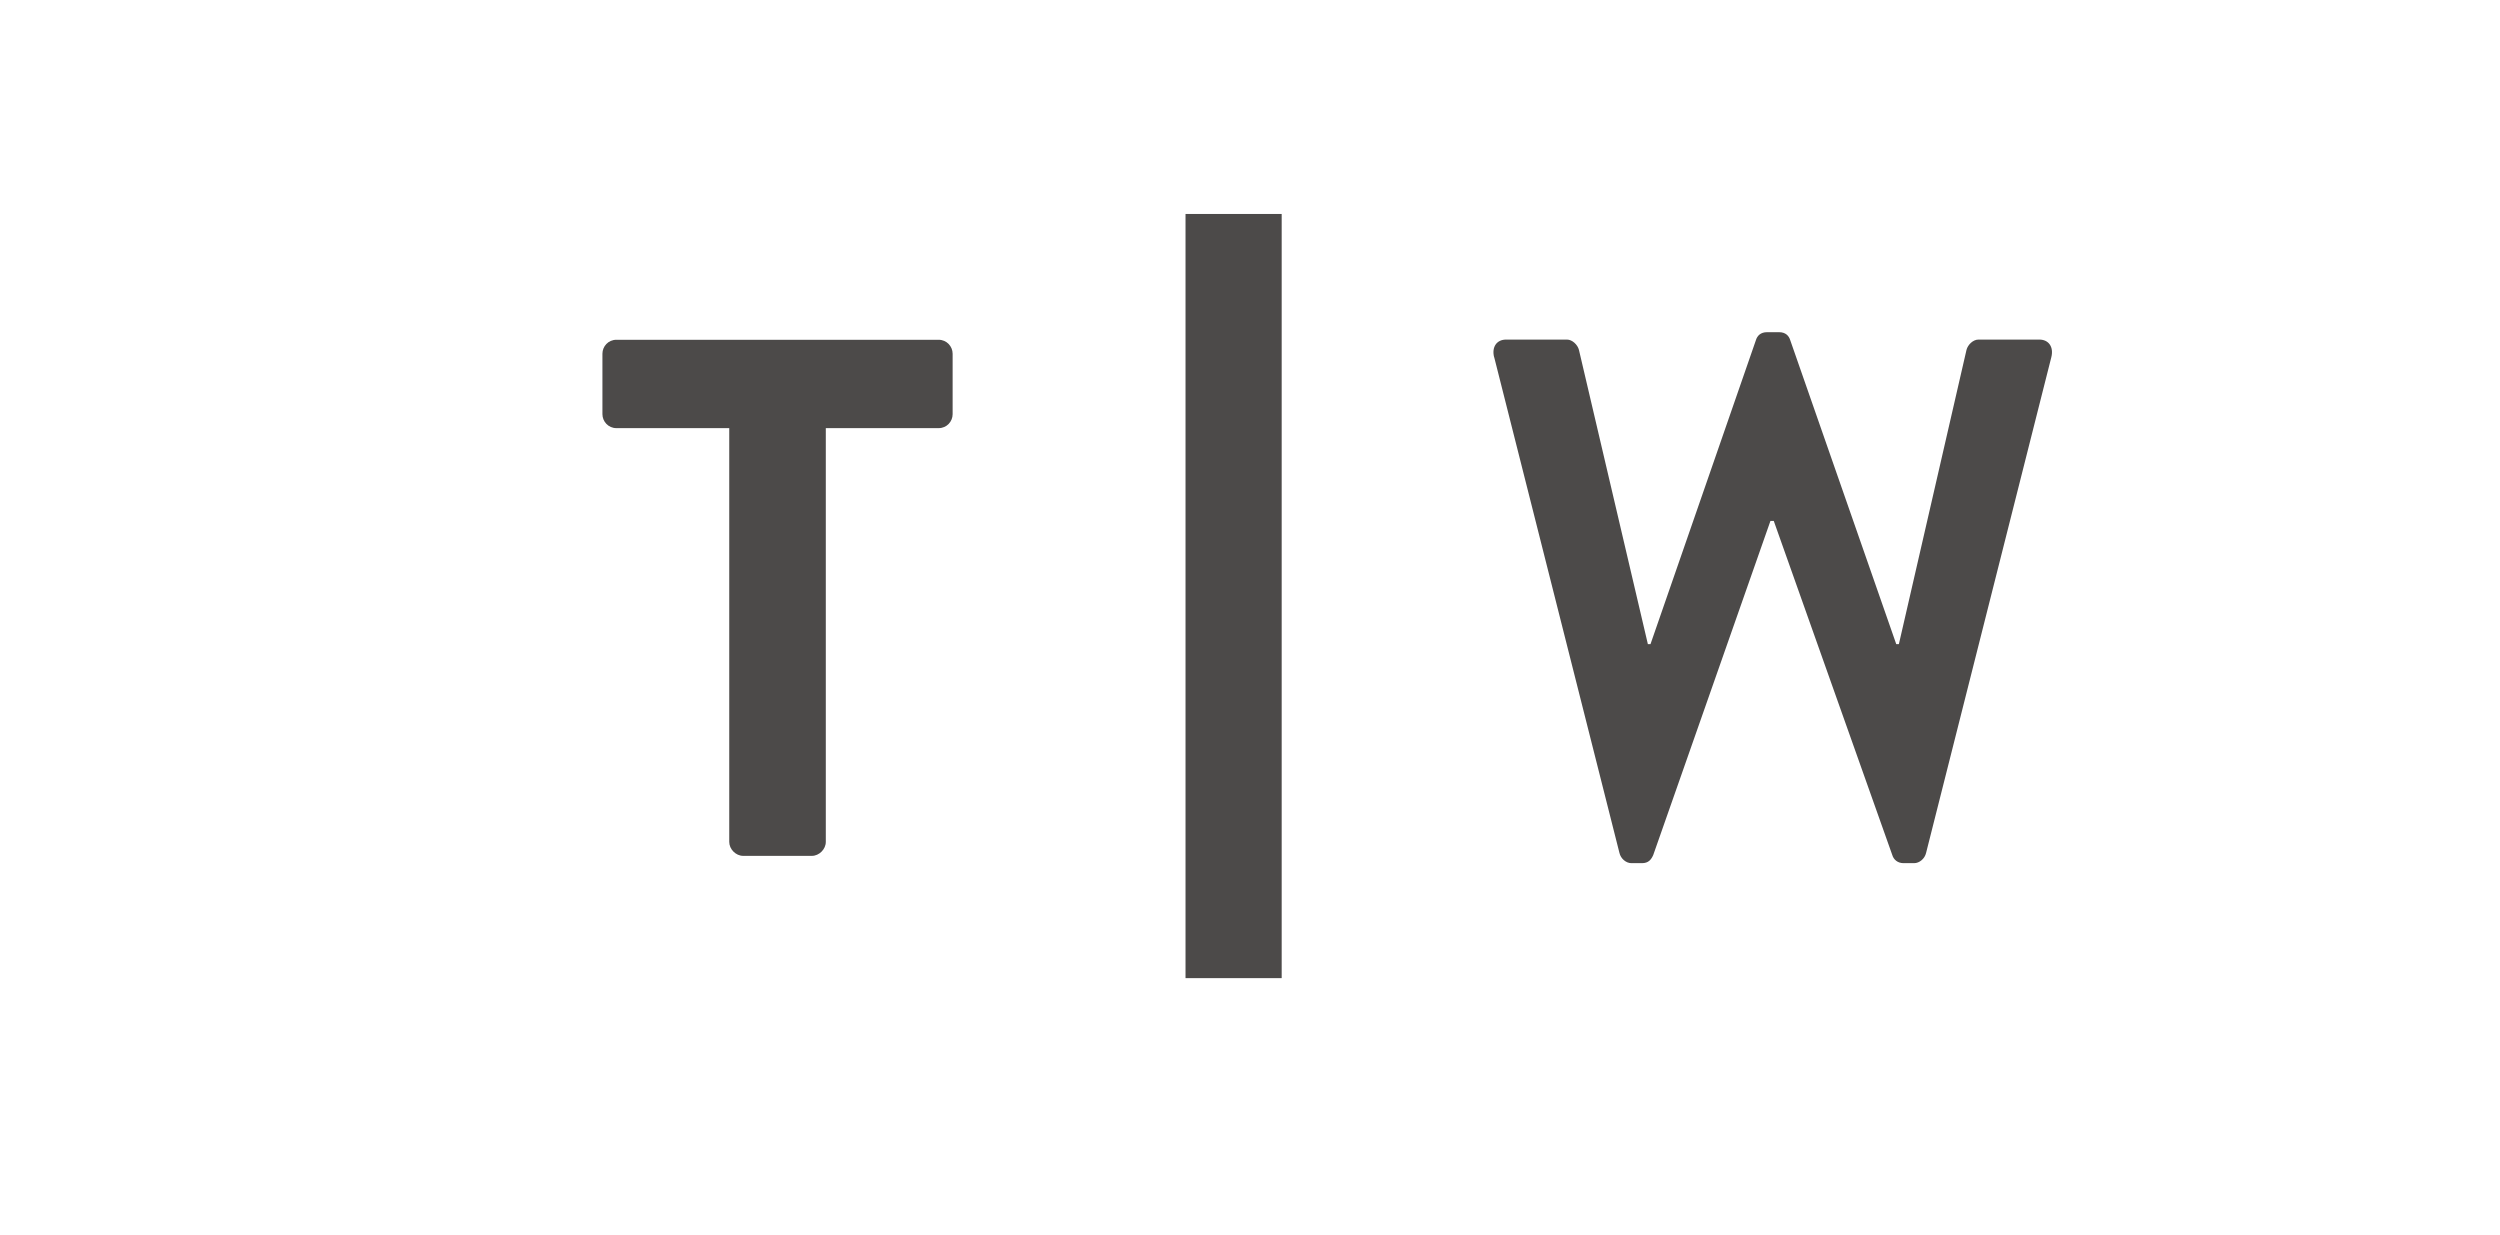 <svg xmlns="http://www.w3.org/2000/svg" id="Layer_1" viewBox="0 0 247 122"><defs><style>      .st0 {        fill: none;        stroke: #4c4a49;        stroke-miterlimit: 10;        stroke-width: 9.5px;      }      .st1 {        fill: #4c4a49;      }    </style></defs><path class="st1" d="M72.05,42.3h-11.15c-.8,0-1.38-.66-1.38-1.38v-5.97c0-.73.58-1.38,1.38-1.38h31.84c.8,0,1.38.66,1.38,1.38v5.97c0,.73-.58,1.38-1.38,1.38h-11.15v40.88c0,.73-.66,1.38-1.38,1.38h-6.78c-.73,0-1.38-.66-1.38-1.38v-40.88Z"></path><path class="st1" d="M147.62,35.3c-.26-1.02.26-1.75,1.18-1.75h6.02c.52,0,1.05.51,1.18,1.02l6.81,29.07h.26l10.41-30.02c.13-.44.46-.8,1.11-.8h1.18c.65,0,.98.36,1.11.8l10.47,30.02h.26l6.68-29.07c.13-.51.65-1.02,1.18-1.02h6.02c.92,0,1.44.73,1.18,1.75l-12.37,48.96c-.13.58-.66,1.02-1.18,1.02h-1.05c-.59,0-.98-.36-1.11-.8l-11.71-33.01h-.33l-11.58,33.01c-.2.44-.46.8-1.11.8h-1.05c-.52,0-1.05-.44-1.18-1.02l-12.37-48.96Z"></path><line class="st0" x1="121.88" y1="21.14" x2="121.88" y2="96.64"></line></svg>